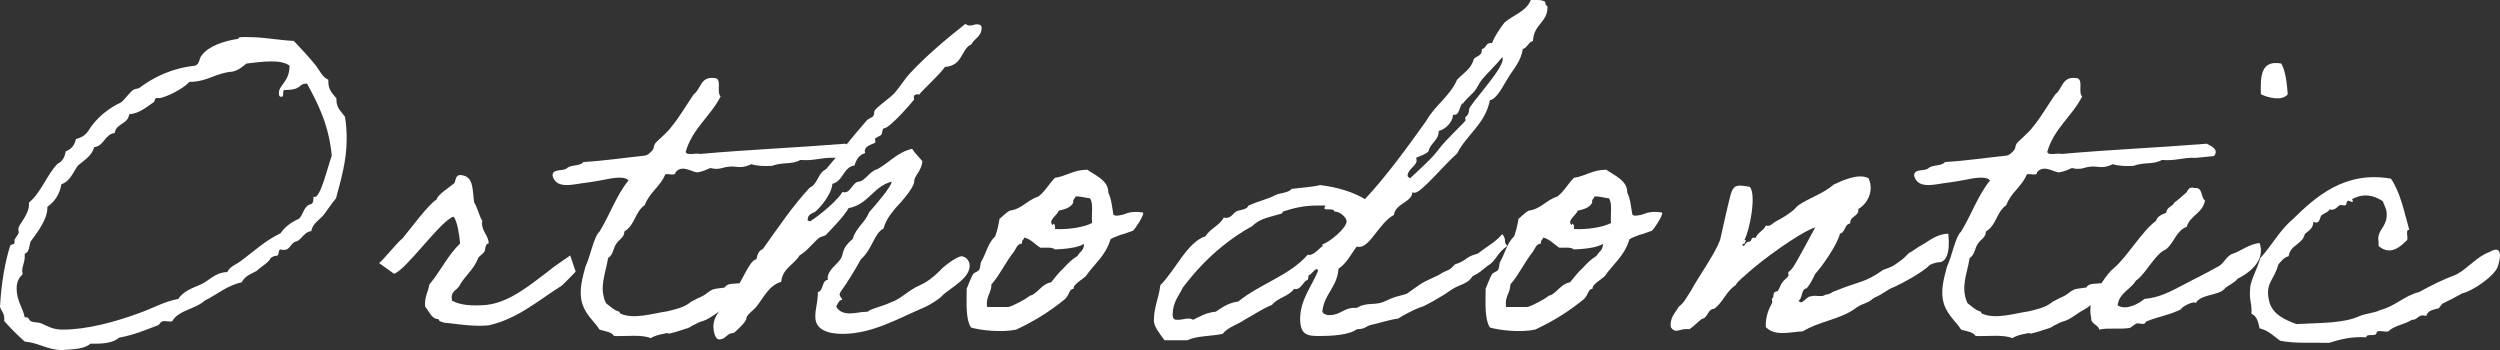 <?xml version="1.0" encoding="UTF-8"?>
<svg id="Layer_1" data-name="Layer 1" xmlns="http://www.w3.org/2000/svg" viewBox="0 0 527.65 73.89">
  <rect x="0" y="0" width="527.65" height="73.89" fill="#333333" stroke="none"/>
  <path d="m50.31,8.19v-.09c0-.36,1.35-.27,1.98-.27,3.51,0,6.3.63,9.72.81,1.62,1.71,3.15,3.33,4.68,5.22.81,1.08,1.35,2.43,2.61,2.97v.45c0,1.8.99,2.52,1.71,3.51v.36c0,1.71,1.08,2.43,1.8,3.51.27,1.62.36,3.15.36,4.59,0,4.68-1.17,8.55-2.25,12.6-.99,1.17-1.71,2.34-2.61,3.51-.9,1.08-2.34,1.8-2.61,3.42-1.53.18-1.89,1.62-3.06,2.16-1.35.18-1.26,1.8-2.7,1.8-.18,0-.45,0-.72-.09-.63.09-.18,1.35-.9,1.35h-.27c-.18,0-.99.45-.99.54,0,.63-3.33,2.79-2.61,2.43-.9.72-2.61.99-3.42,2.61-3.24.72-5.22,2.61-7.83,3.87-1.89,1.8-5.49,1.98-6.84,4.32-.18.09-.36.09-.45.09-.45,0-.9-.09-1.26-.09-.81,0-.9.72-1.35.9-2.43.9-4.86,1.98-8.19,2.61-1.08.99-2.97,1.26-5.04,1.26h-.99c-1.26,1.17-3.78,1.17-6.12,1.35-3.06-.09-4.77-1.53-7.74-1.8-1.53-1.35-2.97-2.79-4.32-4.32v-.54c0-1.17-.63-1.62-.9-2.43.27-5.04,1.08-9.63,2.16-12.96.09-.36.9-.09.9-.63v-.54c0-.27.9-1.26.9-1.62,0-.27-.09-.54-.09-.72,0-.99,2.25-2.88,2.25-5.22v-.36c2.61-2.16,3.69-5.76,6.03-8.19.99-.45,1.53-1.35,1.71-2.61,1.17-.45,1.89-1.26,2.16-2.61,1.17-.27,1.98-.81,2.61-1.71,2.61-4.23,6.66-5.85,6.93-6.03.81-.63,1.62-1.89,2.52-2.61.36-.27.9-.18,1.35-.45,3.15-2.34,6.84-4.14,11.79-4.68.99-.45.72-1.44,1.35-2.16,1.44-1.98,4.68-3.06,7.74-3.51Zm1.71,5.22c-.9.72-1.71,1.44-2.97,1.71-3.6.27-5.22,2.16-9.09,2.16-1.17,1.44-5.22,3.42-6.39,3.42h-.54c-.45,0-.27.72-.63.9-1.71,1.17-3.06,2.34-5.13,2.52-.27,2.16-2.79,1.89-3.06,3.96-2.16.27-2.16,2.7-4.32,2.97-.54,1.89-2.16,2.79-3.42,3.87-1.08,1.44-1.62,3.33-3.51,3.96-.36,2.16-1.44,3.69-2.97,4.77v.36c0,2.7-3.24,6.48-3.51,6.93-.36.81-.18,2.25-1.26,2.61v.63c0,1.26-.54,1.89-.54,3.06,0,.18.09.45.09.63-.72.72-1.26,1.53-1.26,2.97,0,2.7,1.26,3.96,1.71,6.12h.27c.63,0,.63.63.99.81.72.36,1.35.18,2.16.45,1.44.63,2.52,1.35,4.59,1.35,5.13,0,11.07-1.62,16.2-3.51,2.61-.9,5.22-2.43,8.19-2.97,1.08-1.62,2.88-2.25,4.77-3.06,1.8-.81,2.97-2.52,5.58-2.61.45-1.08,1.71-1.53,2.61-2.16,2.97-2.16,5.4-4.5,8.64-6.03.9-1.35,2.25-2.34,3.87-3.06.9-.81.99-2.43,2.16-2.97.72-.09.9-.54.9-1.26v-.45c.09,0,.18.09.27.09,1.26,0,2.7-6.21,3.6-8.73-.63-6.57-2.88-10.89-5.22-15.21-2.07,0-.81,1.35-4.68,1.35-.72,0,0,1.44-.72,1.44-.54,0-.54-.45-.54-.81,0-1.71,2.25-2.34,2.25-5.76-.99-.72-2.34-.9-3.87-.9-1.71,0-3.69.27-5.22.45Z" style="fill: #fff; stroke-width: 0px;"/>
  <path d="m120.33,53.91c0-.09,1.17,3.42,1.17,3.42,0,0-3.15,3.33-3.24,3.15-4.68,2.97-9.09,6.84-15.12,8.19-2.88.27-6.12-.18-8.19-.45-.9-.09-1.17,0-2.16-.45-.18-.09,0-.36-.45-.45-1.17,0-1.8-1.62-2.61-2.61-.18-1.98.63-3.06.9-4.68,2.43-2.88,3.78-6.03,6.48-8.64-.18-1.89-.54-4.5-1.35-5.67-2.61.63-10.08,11.34-12.6,12.06,0,0-3.24-2.34-3.15-2.25,1.35-1.17,3.78-4.32,4.95-5.22,1.17-1.35,5.58-7.38,7.2-8.19.09-.99,2.97-2.79,3.69-3.42.45-.54.09-2.25,2.07-1.62,2.07.54,1.8,3.33,2.16,5.67.72,1.08.99,2.7,1.71,3.87-.36,2.07,1.35,2.97,1.35,4.77-.81,0-.63,1.26-.9,1.71-.36.54-.99.9-1.26,1.26-.99,2.52-2.52,3.51-3.87,5.67-.45,1.26-2.16,1.26-1.71,3.42,1.71.99,4.41,1.17,7.29.9,5.04-.54,9.63-4.59,13.05-7.11,1.35-1.17,4.59-3.24,4.59-3.33Z" style="fill: #fff; stroke-width: 0px;"/>
  <path d="m156.78,62.64c-2.16.99-3.15,2.16-4.59,2.88-.9.45-2.43,1.8-3.87,2.25-.27,0-1.62.63-1.89.81-.54.18-.63.54-1.71.81-.54.18-2.16.72-2.97.9-1.35.36.09-.27-1.8.18-.9.18-1.71.36-2.61.9-1.89-.81-5.13-.36-7.74-.45-.54-.9-1.89-.99-3.06-1.35-1.08-1.8-3.42-3.42-3.87-6.48-.36-2.25.27-4.5.9-6.84,1.08-2.25,1.71-6.21,2.97-7.38,2.16-3.51,3.6-7.74,6.12-10.8-.63-.72-2.16-.63-3.51-.45-.99.18-3.15.63-5.13.9-2.79.27-6.48,1.62-7.38-1.35-.18-1.71,2.25-.9,3.06-1.71.81-.72,2.79-.36,3.42-1.26,4.5-.27,8.64-.9,12.96-1.35.72-.09,1.35-.81,1.71-1.26.27-.36.18-.9.45-1.26.63-.81,2.52-2.25,3.42-3.51,1.8-2.16,3.15-4.59,4.77-6.93,1.53-1.08,1.35-3.78,4.32-3.42,1.8,0,.36,3.06,1.35,3.87-2.16,4.23-5.94,6.75-7.38,11.7.18.9,2.16.18,3.06.45,9.99-.9,20.61-1.35,30.6-2.16,1.08.54,2.61,1.26,1.53,2.61-2.25.18-4.14.45-4.05.36-2.52-.09-4.14.72-6.93.45-1.89,1.08-3.6.36-6.03,1.26-1.71.09-3.24,0-4.32-.36-2.97,1.35-3.15-.09-6.12.81q-1.26.36-2.52,0c-.81.36-1.62.72-2.61.9-1.08.18-3.24-1.8-4.77,0,.09.9-1.53.18-2.16.45-.99,2.52-3.33,3.78-4.32,6.48-2.16,1.53-1.98,4.14-4.32,5.58.09,1.17-1.17,1.71-1.71,2.61-.63.9-.63,2.34-1.71,2.97-.54,3.42-1.98,6.21-.45,9.54.99.72,1.62,1.44,2.61,1.71.36.09.27.36.36.45,2.88,1.35,6.84,0,9.99-.45,1.35-.36,3.51-.72,4.95-1.98.09-.09,2.43-1.26,2.52-1.26.72-.36,1.26-.99,2.07-1.35.72-.27,1.89-.27,2.61-.45.45-.99,2.07-.72,3.33-.9,1.35,1.08-.36,1.89.45,2.88Z" style="fill: #fff; stroke-width: 0px;"/>
  <path d="m188.19,38.34c-3.87.99-4.95,4.86-9.09,5.58-.9,1.8-4.77,5.58-4.77,5.67-.36.27-1.08.27-1.71.81-1.26,1.17-2.34,2.61-3.87,3.51-1.17,1.98-3.6,2.7-3.87,5.58-2.61.72-3.69,3.33-5.22,5.22-.63.81-2.16,1.71-2.16,2.61,0,.63-2.52,2.97-2.7,2.97-1.44,0-1.53,1.35-3.06,1.35-.81,0-1.17-1.8-1.17-2.7,0-3.06,3.06-4.77,4.32-7.29,1.8-2.25,3.33-6.84,4.77-6.93.18-.99.45-1.8,1.35-2.16,3.15-4.41,6.21-9,9.9-12.96,1.71-.72,1.71-3.15,3.42-3.87,2.7-3.15,5.04-6.21,8.64-10.35.36-.36,1.08-.54,1.35-.9.27-.36.09-.9.36-1.26,1.17-1.26,2.79-2.25,3.96-3.42,1.26-1.35,2.16-2.97,3.42-4.32,3.33-3.6,7.47-7.11,11.7-10.44.36.27.63.36.9.36.54,0,1.08-.27,1.53-.27.36,0,.99.09.99.72,0,1.89-1.53,2.25-2.16,3.51-2.25.99-1.71,4.5-5.58,4.77-1.17,1.71-5.4,5.49-5.4,5.85-.09,0-.27-.09-.36-.09-.18,0-.81.09-.81.54,0,.18.09.45.09.54s-5.13,6.12-6.39,6.12c-.36,0-.36,1.08-.54,1.35-.27.27-1.35.63-1.35.9,0,.18.09.45.09.63,0,.45-2.25.54-2.25,1.98,0,.18.09.27.09.36-1.26.36-1.89,1.35-2.25,2.61-2.43.36-2.34,3.33-4.68,3.87-.09,2.34-3.33,5.94-3.87,6.03-.81.36-1.35.63-1.35,1.71.18.09.45.18.54.18s5.04-3.42,6.84-6.21c.18.09.27.09.45.09,1.26,0,1.71-2.16,2.97-2.25,1.26-.09,2.34-2.25,3.87-2.61,2.52-1.35,4.23-3.6,7.38-4.32.63.99,1.44,1.71,2.16,2.61-.09,1.98-1.71,3.06-1.71,4.23,0,1.53-3.6,5.31-3.96,5.67-.36.54-1.98,2.16-2.52,4.32-1.98.99-2.34,4.32-4.77,6.48-1.35,2.43-2.79,4.77-4.32,6.93-.09.18-.18.36-.18.45,0,.54.54.9.54,1.08,0,.09-.09.18-.36.18-.45.36-.63.81-.9,1.35.63,1.17,1.8,1.44,2.88,1.44,1.26,0,2.34-.36,3.78-.36.54-.63,3.06-1.08,4.86-1.98,2.07-.63,3.78-2.61,6.12-3.6,1.44-.63,2.79-1.62,4.23-3.06.63-.81,3.6-3.06,4.59-3.06.72,0,1.71.81,1.71,1.98,0,2.61-3.69,4.5-5.58,6.12-.54.72-2.7,2.16-4.23,2.79-5.13,2.16-10.71,5.49-17.01,5.49-2.79,0-5.76-.72-5.76-3.6,0-1.89.54-2.97.54-5.22,1.26-.27.72-2.43,2.16-2.61-.09-.09-.09-.27-.09-.36,0-1.62,1.98-2.88,2.7-3.96.9-1.44,0-2.07,2.61-4.32.63-2.34,2.61-3.42,3.42-5.58,1.53-1.71,4.77-5.49,4.77-6.48Z" style="fill: #fff; stroke-width: 0px;"/>
  <path d="m210.96,46.17c.36-.18,1.17-1.17,2.16-1.71,2.61-.36,3.69-2.25,6.03-2.97,1.44-1.08,2.25-2.7,3.51-3.96,2.43-.36,3.96-1.71,6.84-1.71,1.44,1.08,4.5,2.25,4.41,4.77.72,1.53.81,3.24,1.08,4.68.09.18.54.36,1.26.18,1.26-.27.09.09,1.35-.36,1.53-.63,3.69-.27,3.69-.18.09.72-1.71,3.42-2.16,3.78-.18.09-.54.18-1.26.45-1.44.54-.54.09-1.89.63-1.44.54-1.62.72-1.62.81-1.08,3.51-3.42,5.13-5.22,7.74-.54.54-2.79,1.8-2.52,2.61-1.08.18-.72.99-1.8,2.16-3.06,2.52-6.48,4.68-10.35,6.48-3.06.63-7.38.18-9.54-.45-1.17-1.89-.9-5.22-.9-8.19.45-.99.81-2.16,1.35-3.06.18-.36,1.08-.54,1.26-.9.36-.54.18-1.17.45-1.71,1.08-1.89,1.44-3.96,2.97-5.4.36-.99.72-2.43.9-3.69Zm4.77,5.22c-1.08.09-1.26,1.08-1.71,1.71-1.8,2.25-3.06,5.04-4.77,6.93,0,1.89-1.26,2.52-.9,4.77h4.41c.9-.09,4.05-1.89,4.32-2.16.36-.36.36-.18.9-.45,1.35-.81,2.16-2.34,3.87-2.61.81-.99,1.62-2.07,2.61-2.97.9-.99,1.8-1.89,2.97-2.61.63-1.08,1.35-1.08,1.35-2.52-1.44.9-4.32,1.08-6.12,1.17-.63-.54-1.89-.36-3.06-.36-1.17-.72-1.98-1.8-3.42-2.16-.09.54-.63.54-.45,1.26Zm10.8-8.64c-.54,1.08-1.8,1.44-3.06,1.71-.27.9-2.43,2.16-1.26,3.06.09-.72.63,0,.45.81,2.61.18,6.21-.36,7.83-1.26-.18-1.71.36-4.14-.45-5.22-.54,0-2.43-.54-3.06-.36-.09.54-.63.54-.45,1.26Z" style="fill: #fff; stroke-width: 0px;"/>
  <path d="m318.15,51.93c-2.25,1.44-2.34,3.15-4.14,4.14-1.62,1.26-1.35,1.26-3.24,2.25-.99,1.71-2.88,1.71-4.5,2.88-2.25,1.62-6.12,3.69-6.3,3.6-1.08.27-4.41,2.07-4.86,2.43-1.98.27-3.69.9-5.76,1.35-1.08.27-1.17.9-2.97.9-1.62,1.26-5.49,1.44-7.92,1.44s-4.05-.18-4.05-3.6c0-4.05,2.43-6.84,3.78-10.17-.09-.27-.18-.36-.27-.36-.45,0-1.26,1.26-1.62,1.26-.18,0-.18,1.08-.36,1.08-.72,0-1.26,1.89-2.43,1.89-.09,0-.27,0-.36-.09-1.08,1.62-3.51,1.89-4.68,3.42-2.07.81-3.78,2.07-5.67,3.06-1.62,1.17-3.51,1.53-4.77,3.06-2.61.54-5.31.36-7.47,1.35h-4.77c-.99-1.35-2.25-2.88-2.25-4.14,0-2.97,1.08-4.86,1.35-7.47,3.24-3.24,5.67-9.09,9.54-10.35.99-1.62,2.97-2.25,3.87-3.96.18.09.36.09.54.09.99,0,1.44-.99,2.07-1.35.9-.45,2.16-.27,2.61-1.26,2.25-.99,4.05-1.35,5.58-2.16.99-.54,2.79-.45,3.51-1.35,1.98-.27,4.23-.36,6.03-.81,3.6.45,6.93,1.44,9.45,2.97,4.68-5.04,8.91-10.89,12.96-16.56,1.8-3.24,4.95-5.13,6.48-8.64,1.26-1.35,2.97-2.25,3.51-4.32.45-.72,1.71-.63,1.71-1.89v-.27c.9-.09.81-1.26,1.8-1.26h.36c.63-1.62,1.62-2.97,2.61-4.32,1.89-1.62,4.59-2.34,5.58-4.77h1.26c.81,0,1.44.09,1.8.45v.27c0,.45.45.36.45.81,0,3.24-2.88,3.51-3.06,7.11-.99.27-1.17,1.44-2.16,1.71-.36,2.61-1.98,4.23-3.06,6.03-.99,1.53-2.34,4.5-3.87,4.77-.99,5.04-4.86,7.2-6.93,11.25-2.61,2.25-7.56,8.28-8.91,8.28-.18,0-.36,0-.54-.09,0,2.07-3.6,2.34-3.87,4.77-3.06,1.62-5.04,6.75-7.29,6.75-.18,0-.36,0-.54-.09-1.26,1.62-2.16,3.6-3.87,4.68-.27,3.96-3.06,5.31-3.42,9.09.27.54.9.72,1.53.72,2.25,0,3.06-1.53,5.13-1.53h.63c2.25-1.35,3.87-.36,6.03-1.44,2.25-1.08,2.16-.81,4.5-1.53,4.05-2.88,2.79-2.07,6.75-3.96,1.98-1.35,1.89-.54,3.42-2.25,2.61-.81,2.16-1.62,4.77-2.25,1.98-1.53,3.78-2.43,5.22-4.14,1.08,1.35.09,1.53,1.08,2.52Zm-36.54-7.29c0-.81-2.07-.18-2.07-.63,0-.72.72-.63-.45-.63h-1.08c-2.79,0-5.04.54-7.2,1.26-.09,0-.09.36-.36.45-2.25.72-4.41.9-6.12,2.61-9.36,5.13-14.31,12.69-14.67,12.96-.81,1.8-2.16,3.06-2.16,5.76,0,1.08.54,1.08,1.17,1.08.72,0,1.53-.27,2.16-.27.36,0,.72.09.99.27,1.44-.72,2.79-1.53,4.77-1.71,1.35-.9,2.7-1.89,4.77-2.16,4.5-3.69,10.89-5.49,14.67-9.9.09,0,.18.09.27.09,1.26,0,2.88-2.25,2.88-1.8,0-.09,0-.27-.09-.45,1.44-.36,5.13-3.42,5.13-4.86,0-.72-1.26-2.07-2.61-2.07Zm31.14-27.81c-.63.81-.99,1.8-1.71,2.61-.27.27-2.43,2.34-2.16,2.34-.81,0-.72,2.43-1.8,2.43h-.27c-.09,0-.18.09-.18.18,0,1.35-1.62,2.97-2.97,3.24,0,2.07-1.8,2.52-2.16,4.32-.63.63-1.62.9-2.61,1.35.09.27.09.45.09.63,0,1.08-1.89,1.8-1.89,3.15,0,.18.18.36.54.54,2.07-1.98,4.59-4.14,6.03-6.12,1.53-2.07,5.67-5.85,5.67-6.12,0-.09-.09-.36-.09-.54,0-.27.81-.36.81-1.71,0-.99,7.11-8.37,7.11-10.62,0-.18,0-.36-.09-.45-1.35,1.71-2.97,3.15-4.32,4.77Z" style="fill: #fff; stroke-width: 0px;"/>
  <path d="m320.49,46.17c.36-.18,1.17-1.17,2.16-1.71,2.61-.36,3.69-2.25,6.03-2.97,1.44-1.08,2.25-2.7,3.51-3.96,2.43-.36,3.96-1.71,6.84-1.71,1.44,1.08,4.5,2.25,4.41,4.77.72,1.53.81,3.24,1.08,4.68.09.18.54.36,1.26.18,1.26-.27.09.09,1.35-.36,1.53-.63,3.69-.27,3.69-.18.09.72-1.71,3.42-2.16,3.78-.18.09-.54.18-1.26.45-1.44.54-.54.09-1.89.63-1.44.54-1.62.72-1.62.81-1.08,3.51-3.42,5.13-5.22,7.74-.54.54-2.79,1.8-2.52,2.61-1.08.18-.72.99-1.8,2.16-3.06,2.52-6.48,4.68-10.35,6.48-3.06.63-7.38.18-9.54-.45-1.17-1.89-.9-5.22-.9-8.19.45-.99.81-2.16,1.35-3.06.18-.36,1.08-.54,1.26-.9.36-.54.18-1.17.45-1.71,1.08-1.89,1.44-3.96,2.97-5.4.36-.99.72-2.43.9-3.69Zm4.77,5.22c-1.08.09-1.26,1.08-1.71,1.71-1.8,2.25-3.06,5.04-4.77,6.93,0,1.89-1.26,2.52-.9,4.77h4.41c.9-.09,4.05-1.89,4.32-2.16.36-.36.36-.18.9-.45,1.35-.81,2.16-2.34,3.87-2.61.81-.99,1.62-2.07,2.61-2.97.9-.99,1.8-1.89,2.97-2.61.63-1.08,1.35-1.08,1.35-2.52-1.44.9-4.32,1.08-6.12,1.17-.63-.54-1.89-.36-3.06-.36-1.17-.72-1.98-1.8-3.42-2.16-.09.54-.63.54-.45,1.26Zm10.8-8.64c-.54,1.08-1.8,1.44-3.06,1.71-.27.9-2.43,2.16-1.26,3.06.09-.72.63,0,.45.81,2.61.18,6.21-.36,7.83-1.26-.18-1.71.36-4.14-.45-5.22-.54,0-2.43-.54-3.06-.36-.09.54-.63.54-.45,1.26Z" style="fill: #fff; stroke-width: 0px;"/>
  <path d="m399.78,60.57c-1.53.54-1.89,1.26-4.32,2.34-1.53,1.35-2.34.99-3.96,2.25-3.33,2.34-7.47,2.61-10.98,4.77-2.52.09-5.85,1.17-7.83-.9-.09-2.16.63-3.87,1.35-5.13.09-.18-.18-.81,0-.9.45-.36.09-.72.45-1.26.09-.27.63-.09.81-.45.45-.72.45-1.17.9-1.71.27-.45.9-.81,1.26-1.35.09-.09-.09-.72,0-.81.45-.36.54-.45.9-.9.9-1.26,3.69-6.57,4.77-8.55-3.6,1.26-11.43,7.11-14.13,9.54-.81.81-2.16,1.71-2.7,2.7-1.98,1.26-2.61,3.6-4.5,4.95-1.44.09-1.26,1.89-2.61,2.16-.9.63-1.62,1.53-2.61,2.16-2.25-.27-2.79,1.17-3.96-.45-.18-2.16.99-2.97,1.71-4.32,1.17-.81,1.8-2.25,2.61-3.42,1.35-2.61,5.04-7.65,6.12-10.71.36-1.53,1.98-9.09,2.43-10.17.63-1.53,1.62-1.35,3.78-.99,1.53,1.44,0,9.36-1.08,11.16.63.27,0,.45,0,.9h-.45c.27,1.26.72-.63,1.35-.45.81,0,.27-1.17,1.44-.81.45-1.17,1.71-1.53,2.16-2.61.99.27,1.35-.45,2.16-.9,1.17-.63,2.16-1.17,3.42-2.16.45-.27.9-.99,1.35-1.26,2.07-1.44,5.4-2.52,7.38-4.32,1.53-.72,5.22-2.52,7.38-1.35,1.26,2.79-.36,5.49-2.16,6.48.18,1.71-1.8,1.35-1.71,3.06-1.26.18-.99,1.89-2.16,2.16-.63,2.43-3.78,6.93-5.22,8.46-.54,1.17-1.08,2.16-1.8,3.06-1.26.18-.81,2.07-1.71,2.61.72,1.17,1.62-.99,2.61-.9.9-.36,2.34.27,3.06-.36,1.17-.09,1.17-.54,2.16-.81,4.68-1.98,6.12-1.62,9.99-4.41,1.89-.72,1.71-.54,3.24-1.62,1.08-.72,1.62-1.35,2.25-1.98.72-.27,1.98-1.35,2.61-1.62,1.71-.9,3.06-2.34,5.67-2.43.45,4.23-.54,5.94-1.89,6.03-.81,0-2.25.54-2.34.9-1.8,1.53-5.22,3.42-7.2,4.32Z" style="fill: #fff; stroke-width: 0px;"/>
  <path d="m444.15,62.64c-2.16.99-3.15,2.16-4.59,2.88-.9.45-2.43,1.8-3.87,2.25-.27,0-1.62.63-1.89.81-.54.18-.63.54-1.71.81-.54.18-2.16.72-2.97.9-1.35.36.09-.27-1.8.18-.9.18-1.71.36-2.61.9-1.89-.81-5.13-.36-7.74-.45-.54-.9-1.89-.99-3.06-1.35-1.08-1.8-3.42-3.42-3.87-6.48-.36-2.25.27-4.5.9-6.84,1.08-2.25,1.71-6.21,2.97-7.38,2.16-3.51,3.6-7.74,6.12-10.8-.63-.72-2.16-.63-3.51-.45-.99.18-3.15.63-5.13.9-2.79.27-6.48,1.62-7.38-1.35-.18-1.71,2.25-.9,3.06-1.71.81-.72,2.79-.36,3.42-1.26,4.5-.27,8.64-.9,12.96-1.35.72-.09,1.35-.81,1.71-1.26.27-.36.18-.9.45-1.26.63-.81,2.52-2.25,3.42-3.51,1.8-2.16,3.15-4.59,4.77-6.93,1.53-1.08,1.35-3.78,4.32-3.42,1.8,0,.36,3.06,1.35,3.87-2.16,4.23-5.94,6.75-7.38,11.7.18.9,2.16.18,3.06.45,9.99-.9,20.61-1.35,30.6-2.16,1.08.54,2.61,1.26,1.53,2.61-2.25.18-4.14.45-4.05.36-2.52-.09-4.14.72-6.93.45-1.89,1.08-3.6.36-6.03,1.26-1.71.09-3.24,0-4.32-.36-2.97,1.35-3.15-.09-6.12.81q-1.26.36-2.52,0c-.81.36-1.62.72-2.61.9-1.08.18-3.24-1.8-4.77,0,.09.9-1.53.18-2.16.45-.99,2.52-3.33,3.78-4.32,6.48-2.16,1.53-1.98,4.14-4.32,5.58.09,1.17-1.17,1.71-1.71,2.61-.63.9-.63,2.34-1.71,2.97-.54,3.42-1.98,6.21-.45,9.54.99.72,1.62,1.44,2.61,1.71.36.09.27.36.36.45,2.88,1.35,6.84,0,9.99-.45,1.35-.36,3.51-.72,4.95-1.98.09-.09,2.43-1.26,2.52-1.26.72-.36,1.26-.99,2.07-1.35.72-.27,1.89-.27,2.61-.45.45-.99,2.07-.72,3.33-.9,1.35,1.08-.36,1.89.45,2.88Z" style="fill: #fff; stroke-width: 0px;"/>
  <path d="m463.41,63.99c-.18-.63-2.97.72-3.06,1.26-2.16,1.17-5.04,1.62-7.38,2.61-.45.99-1.26.18-2.16.45-.18.09-1.08.81-1.26.9-2.25.36-4.59-.09-6.48.36-.27-1.17-1.8-1.08-1.71-2.52-.36-1.62-.09-3.15.27-3.96.81-1.71,3.06-5.4,4.5-6.48,2.79-2.34,5.94-7.83,8.91-9.99.27-.99,1.26-1.35,2.16-1.71.09-1.26,1.35-1.26,1.71-2.16.81-.54,1.44-1.17,2.16-1.8.81-.36.54-1.71,2.16-1.26,1.8-.18,1.17,1.98,2.16,2.61-.45,2.7-3.15,3.15-3.87,5.58-2.25.81-2.7,3.51-4.41,4.77-2.25.9-4.32,5.31-6.3,6.57-1.08,1.89-3.51,2.52-3.87,5.22,1.8,1.17,4.5-.36,5.67-1.35,3.24-.27,5.76-1.71,8.19-2.97,2.34-1.26,4.5-2.25,6.84-3.6,1.8-.72,1.8-1.98,3.33-2.88,1.89-.54,3.69-2.16,5.94-2.34.99,2.79-.63,5.49-4.68,7.56-.63.9-2.07,1.35-2.79,2.16-1.17,1.35-5.04,1.08-6.03,2.97Zm18.09-50.58c.9,1.71,1.17,4.05,1.35,6.48-1.17,1.53-4.23.72-5.67,0-.09-3.69-.09-7.29,4.32-6.48Z" style="fill: #fff; stroke-width: 0px;"/>
  <path d="m527.22,56.16c-.63,2.07-5.4,5.31-7.56,5.76-1.26.72-2.79,1.53-4.14,2.16-.18.09-.72.99-.81.99-.9.27-2.34.36-2.61,1.62-1.8-.54-1.71.9-3.06.81-1.44.99-3.69,1.17-4.95,2.43-.72.27-2.52-.54-2.52.45-.27.72-2.07-.09-2.16.81-3.24-.18-5.49.45-7.83,1.17-3.6-.09-7.38.18-10.35-.45-1.35-.99-2.43-2.16-4.32-2.61-.27-1.26-.54-2.61-1.71-3.06.09-2.88-.54-2.52-.27-5.58.18-1.8,1.71-4.32,2.07-6.12,2.43-2.61,4.14-5.94,6.84-8.19,4.86-4.77,10.98-10.35,20.79-8.64,1.98,2.88,2.79,6.93,3.87,10.8-.9-.09-.18,1.53-.45,2.16-1.17,1.08-3.33,3.51-6.03,1.26.09-.72-.18-1.44,0-2.16.27-1.44,1.89-2.34,1.71-4.77,0-.9-.45-1.44-.81-2.52-1.98-1.35-4.14-1.71-6.48-.45q.45.9-.45.45c-.9-.45-.63.72-.9.81-.27.18-.9-.09-1.26,0-.54.36-1.08,1.26-2.16.9-.27.63-1.17.81-1.71,1.26-.36.36-.27,2.07-1.71,1.35,0,1.44-.99,1.89-1.8,2.61-.45,2.16-3.06,2.25-3.42,4.68-1.08.27-1.53,1.08-2.16,1.71-.9,3.51-3.06,3.96-1.8,8.28.9,2.43,3.24,3.42,5.58,4.32,4.77-.27,9.99-.09,13.41-1.71,1.35-.54,3.15-.63,4.32-1.26,3.06-.72,5.13-3.06,8.19-3.78,2.43-1.35,5.13-2.7,7.83-3.69,2.43-1.26,4.32-3.78,7.02-4.77,1.53-.9,2.97-.9,1.8,2.97Z" style="fill: #fff; stroke-width: 0px;"/>
</svg>